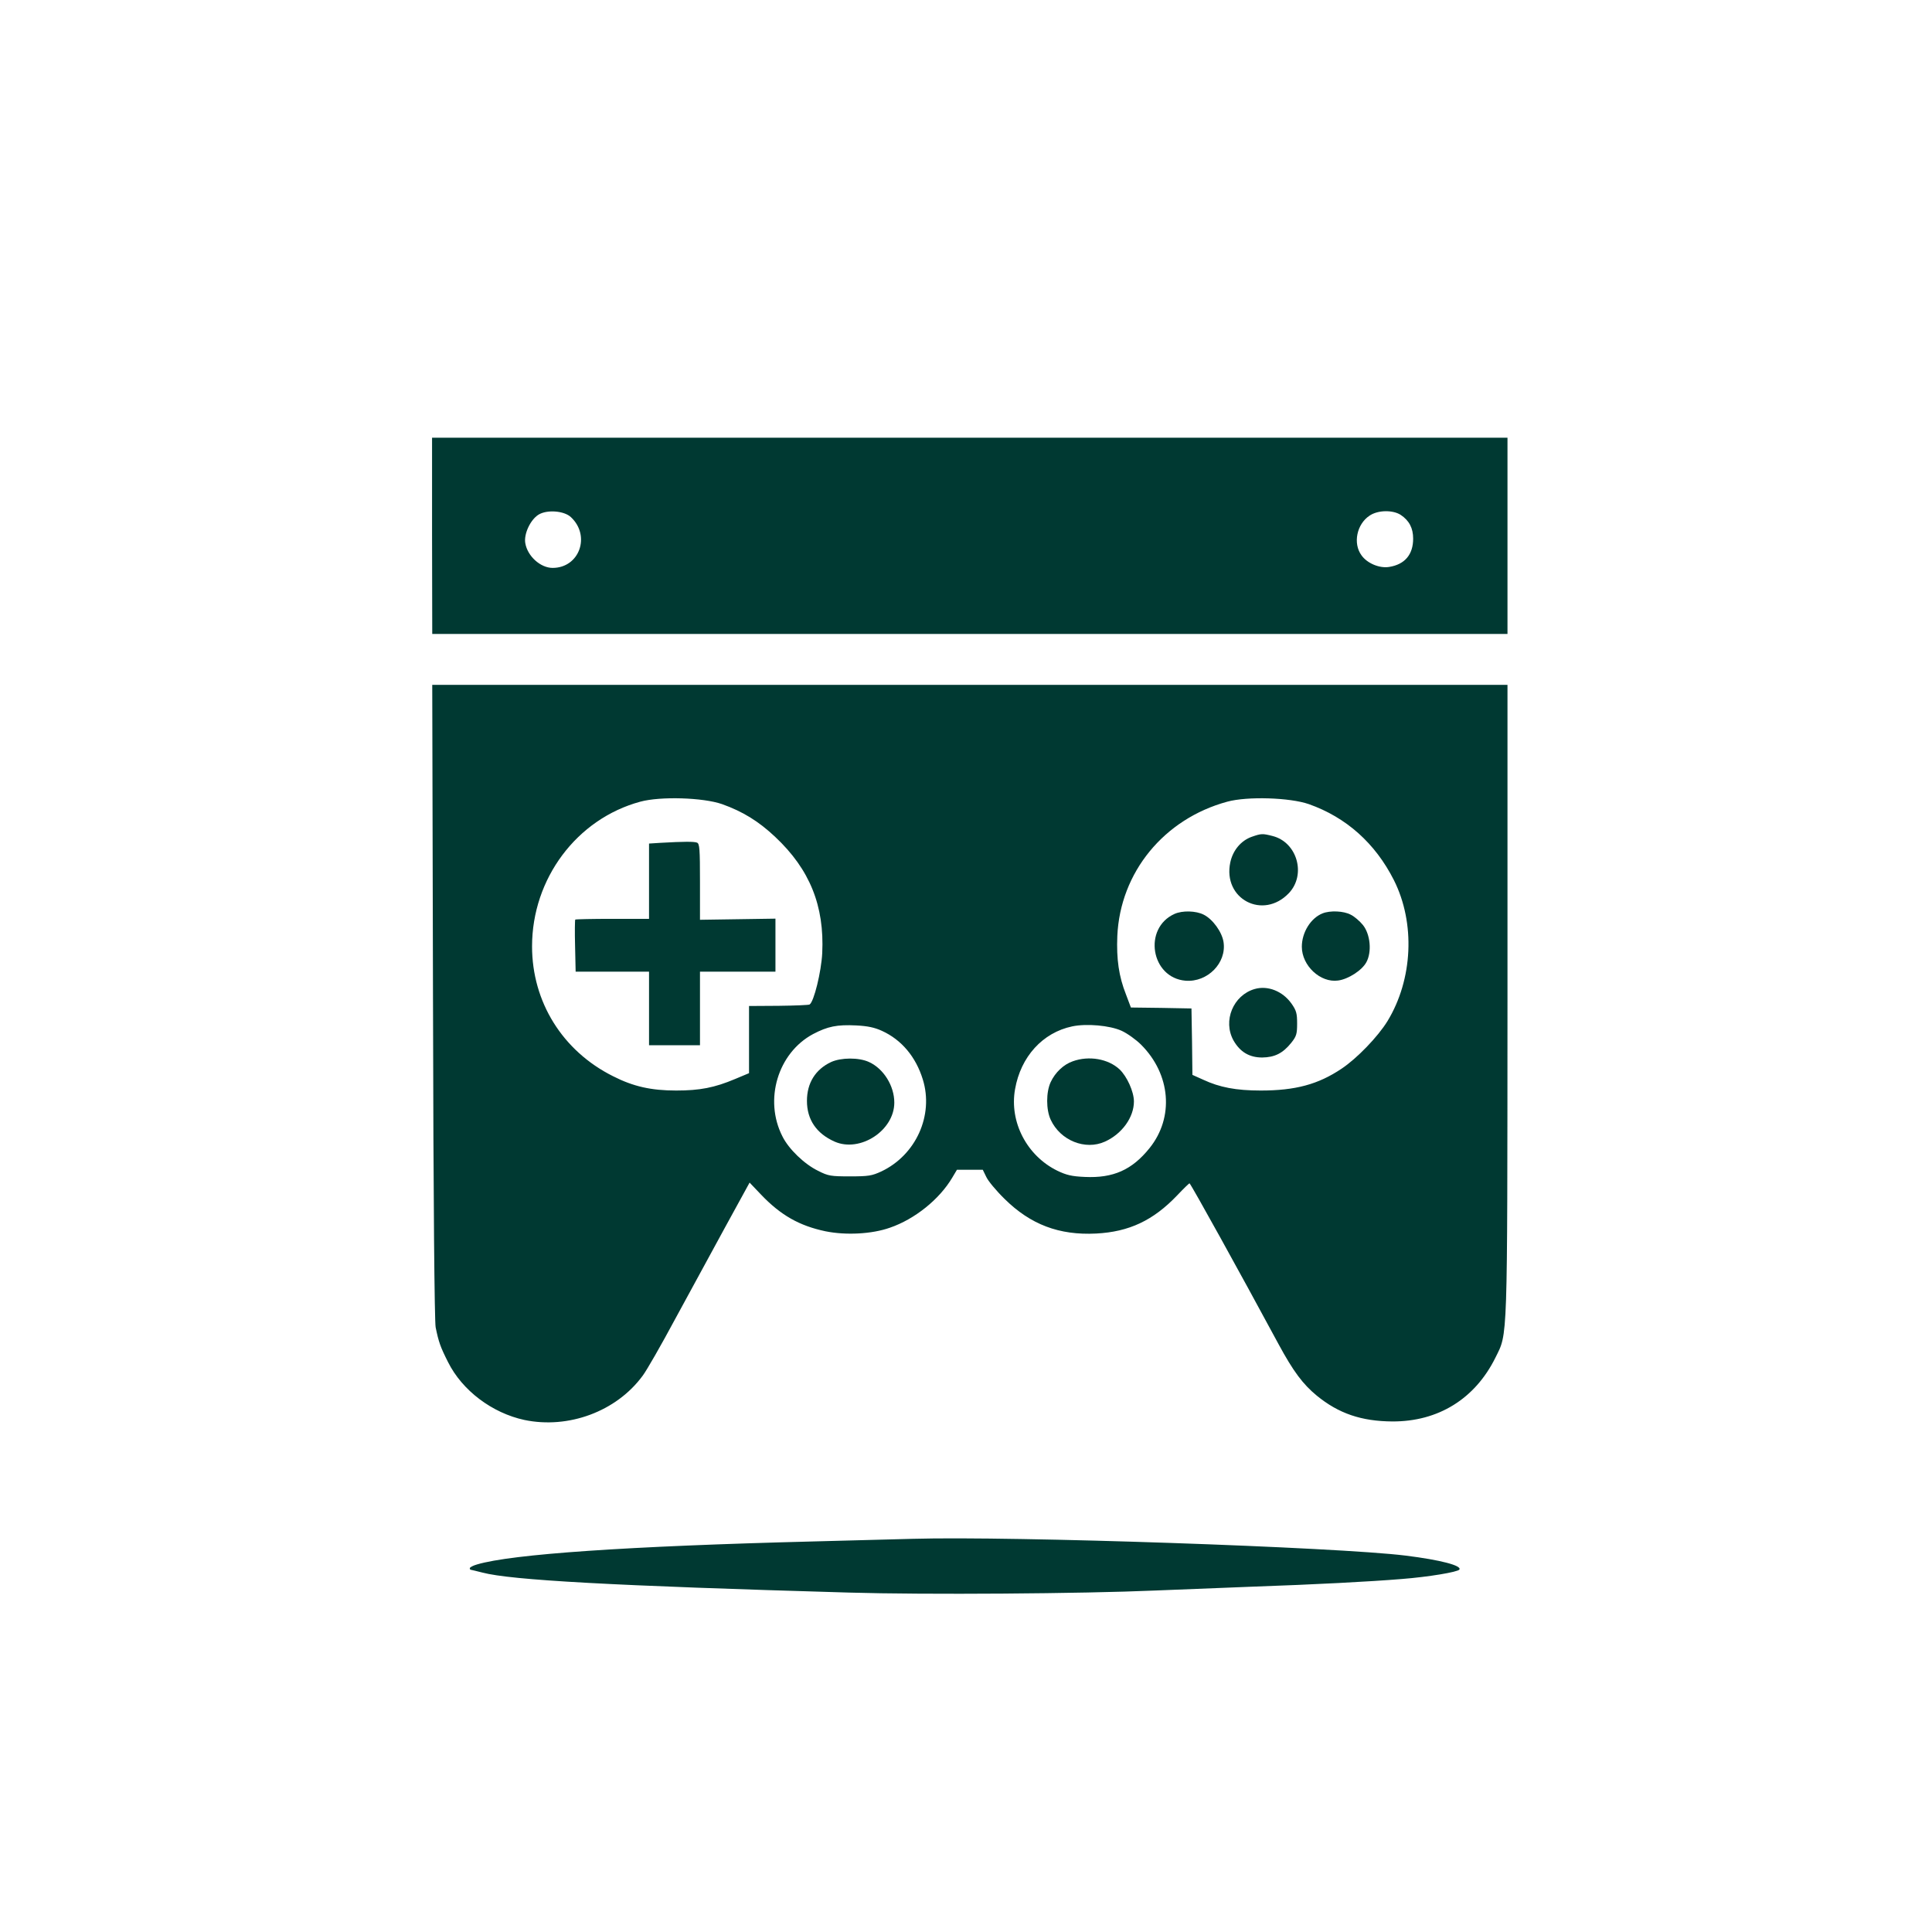 <?xml version="1.0" standalone="no"?>
<!DOCTYPE svg PUBLIC "-//W3C//DTD SVG 20010904//EN"
 "http://www.w3.org/TR/2001/REC-SVG-20010904/DTD/svg10.dtd">
<svg version="1.0" xmlns="http://www.w3.org/2000/svg"
 width="1024pt" height="1024pt" viewBox="0 0 1024 1024"
 preserveAspectRatio="xMidYMid meet">

<g transform="translate(0,1024) scale(0.1,-0.1)"
fill="#003932" stroke="none">
<path d="M2290 7400 l1 -520 2849 0 2850 0 0 520 0 520 -2850 0 -2850 0 0
-520z m736 99 c106 -99 45 -269 -97 -269 -65 0 -134 63 -145 132 -8 48 27 123
70 150 45 28 136 21 172 -13z m4398 12 c45 -30 66 -70 66 -126 0 -84 -44 -137
-128 -150 -50 -8 -116 19 -146 62 -46 63 -25 165 43 210 44 30 123 31 165 4z"/>
<path d="M2295 4933 c2 -1080 8 -1696 14 -1728 16 -78 25 -104 66 -185 75
-150 233 -269 404 -306 234 -49 488 45 627 234 22 29 99 164 172 300 74 136
193 354 264 485 l131 239 61 -64 c104 -109 203 -165 341 -194 108 -22 246 -15
342 19 131 45 262 150 330 265 l25 42 68 0 69 0 18 -37 c9 -21 53 -74 98 -118
137 -135 288 -193 485 -183 174 9 302 69 429 202 35 37 65 66 66 64 14 -16
260 -460 472 -853 78 -144 129 -212 202 -272 116 -95 237 -136 401 -137 243
-1 438 120 546 338 66 134 63 55 64 1899 l0 1667 -2850 0 -2849 0 4 -1677z
m1532 1045 c109 -39 193 -90 282 -174 183 -172 261 -365 249 -616 -5 -98 -44
-258 -67 -272 -4 -3 -78 -6 -164 -7 l-157 -1 0 -178 0 -178 -74 -31 c-109 -46
-187 -61 -312 -61 -132 0 -227 21 -335 76 -268 134 -429 394 -429 688 0 359
237 676 574 767 107 29 332 22 433 -13z m3110 0 c198 -70 352 -207 451 -403
114 -227 101 -525 -34 -747 -51 -83 -162 -198 -243 -252 -125 -84 -246 -116
-429 -116 -131 0 -218 17 -304 57 l-58 26 -2 176 -3 176 -160 3 -161 2 -26 69
c-38 96 -51 187 -46 310 15 337 247 621 583 712 106 29 331 22 432 -13z
m-2262 -1202 c103 -47 179 -137 216 -257 59 -190 -36 -401 -220 -488 -50 -23
-68 -26 -166 -26 -101 0 -115 2 -168 29 -73 35 -157 116 -190 183 -99 194 -24
442 162 542 78 41 127 51 229 46 61 -3 98 -11 137 -29z m1269 1 c31 -14 78
-48 104 -74 157 -157 176 -385 45 -548 -93 -116 -193 -160 -343 -153 -70 3
-98 10 -146 33 -161 79 -255 258 -224 432 30 172 146 300 303 333 76 16 199 5
261 -23z"/>
<path d="M3503 5773 l-63 -4 0 -199 0 -200 -193 0 c-107 0 -196 -2 -198 -4 -2
-2 -3 -65 -1 -140 l3 -136 195 0 194 0 0 -195 0 -195 135 0 135 0 0 195 0 195
200 0 200 0 0 141 0 140 -200 -3 -200 -3 0 201 c0 175 -2 203 -16 208 -15 6
-69 6 -191 -1z"/>
<path d="M6635 5805 c-57 -20 -100 -71 -114 -135 -42 -195 174 -308 311 -163
92 98 43 269 -87 302 -54 14 -61 13 -110 -4z"/>
<path d="M6225 5396 c-168 -76 -125 -339 59 -354 116 -9 218 94 201 205 -8 53
-57 121 -105 145 -41 21 -113 23 -155 4z"/>
<path d="M7010 5399 c-63 -25 -110 -101 -110 -177 0 -100 98 -192 192 -179 54
7 127 54 150 97 30 55 21 148 -18 197 -17 21 -46 46 -65 55 -37 20 -109 23
-149 7z"/>
<path d="M6650 4998 c-114 -33 -170 -169 -112 -273 35 -61 84 -90 152 -90 66
1 109 22 154 78 27 34 31 46 31 102 0 54 -4 69 -30 106 -47 66 -126 97 -195
77z"/>
<path d="M4405 4611 c-83 -39 -128 -111 -128 -206 0 -99 50 -173 147 -216 135
-59 316 59 316 207 0 89 -57 180 -134 215 -54 25 -148 24 -201 0z"/>
<path d="M5686 4615 c-49 -17 -93 -59 -117 -110 -25 -53 -25 -147 0 -200 51
-110 183 -163 287 -116 91 41 154 129 154 213 0 52 -37 133 -76 170 -60 56
-162 74 -248 43z"/>
<path d="M4840 2084 c-63 -2 -302 -8 -530 -14 -984 -25 -1598 -67 -1782 -122
-21 -6 -38 -15 -38 -20 0 -4 2 -8 5 -8 2 0 30 -7 62 -15 152 -40 689 -70 1943
-106 404 -12 1235 -6 1625 11 121 5 348 14 505 20 344 12 631 27 800 41 141
11 297 37 305 50 14 21 -100 51 -285 74 -363 45 -2081 104 -2610 89z"/>
</g>
</svg>
